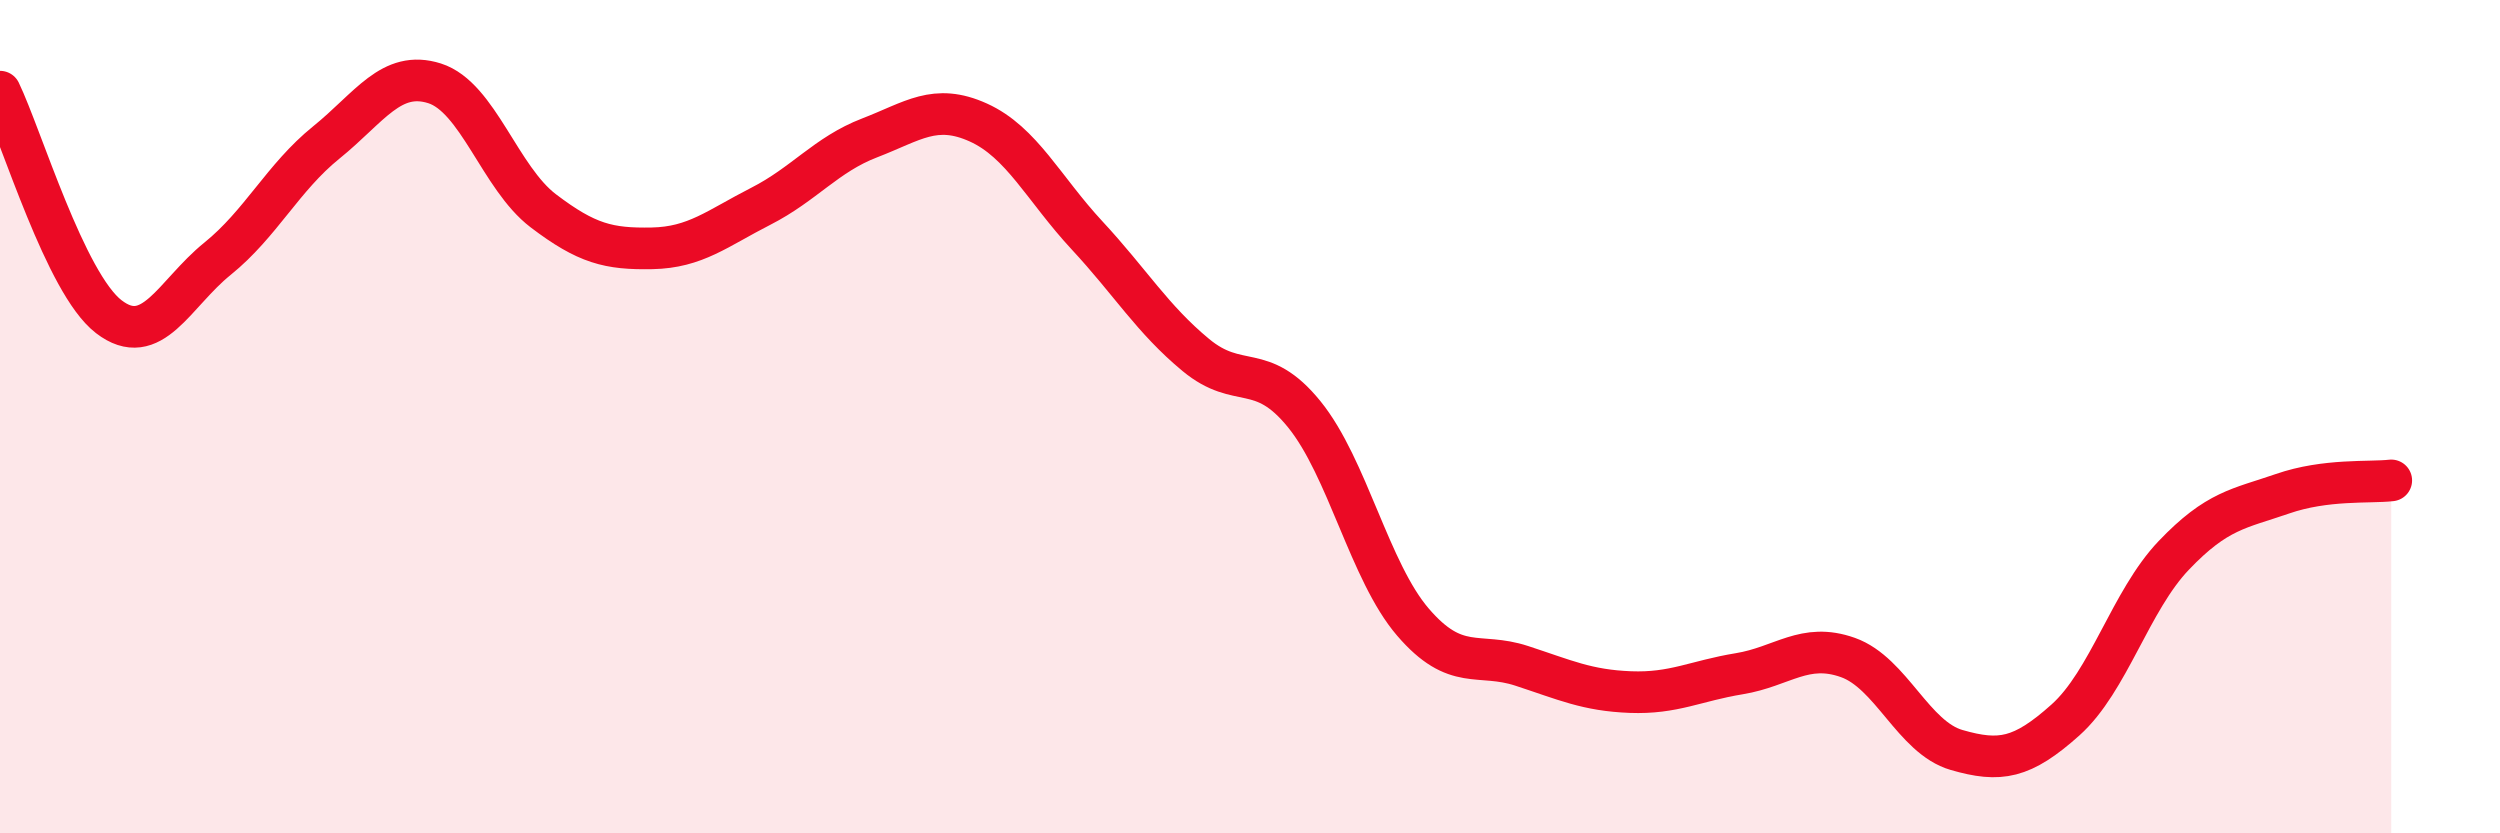 
    <svg width="60" height="20" viewBox="0 0 60 20" xmlns="http://www.w3.org/2000/svg">
      <path
        d="M 0,2.2 C 0.52,3.28 1.57,6.8 2.61,7.6 C 3.65,8.4 4.18,7.05 5.22,6.21 C 6.26,5.37 6.79,4.26 7.83,3.42 C 8.87,2.58 9.39,1.67 10.43,2 C 11.47,2.33 12,4.27 13.04,5.06 C 14.08,5.85 14.61,5.98 15.65,5.96 C 16.69,5.94 17.22,5.48 18.26,4.95 C 19.3,4.42 19.83,3.71 20.87,3.31 C 21.91,2.91 22.44,2.47 23.48,2.94 C 24.52,3.41 25.05,4.53 26.09,5.65 C 27.13,6.77 27.66,7.66 28.7,8.52 C 29.74,9.38 30.26,8.66 31.3,9.94 C 32.34,11.22 32.87,13.72 33.91,14.93 C 34.95,16.14 35.48,15.64 36.52,15.98 C 37.56,16.32 38.09,16.57 39.13,16.61 C 40.17,16.65 40.7,16.34 41.74,16.17 C 42.78,16 43.31,15.41 44.35,15.78 C 45.39,16.15 45.92,17.7 46.96,18 C 48,18.3 48.53,18.21 49.57,17.28 C 50.61,16.35 51.13,14.42 52.17,13.33 C 53.21,12.24 53.74,12.21 54.78,11.85 C 55.82,11.49 56.87,11.59 57.39,11.53L57.39 20L0 20Z"
        fill="#EB0A25"
        opacity="0.1"
        stroke-linecap="round"
        stroke-linejoin="round"
      />
      <path
        d="M 0,2.2 C 0.52,3.28 1.57,6.8 2.61,7.6 C 3.65,8.4 4.18,7.05 5.22,6.21 C 6.26,5.37 6.79,4.26 7.83,3.42 C 8.87,2.58 9.39,1.67 10.43,2 C 11.47,2.33 12,4.27 13.04,5.06 C 14.08,5.85 14.61,5.98 15.65,5.96 C 16.69,5.94 17.22,5.48 18.26,4.95 C 19.3,4.42 19.83,3.71 20.87,3.31 C 21.91,2.91 22.44,2.47 23.48,2.94 C 24.52,3.41 25.05,4.53 26.09,5.65 C 27.13,6.77 27.66,7.66 28.7,8.52 C 29.74,9.38 30.26,8.66 31.3,9.94 C 32.34,11.22 32.87,13.72 33.91,14.93 C 34.95,16.14 35.48,15.64 36.52,15.98 C 37.56,16.32 38.09,16.57 39.13,16.61 C 40.17,16.65 40.7,16.34 41.74,16.17 C 42.78,16 43.31,15.41 44.35,15.78 C 45.39,16.15 45.92,17.7 46.96,18 C 48,18.3 48.53,18.21 49.57,17.28 C 50.61,16.35 51.13,14.42 52.17,13.33 C 53.21,12.24 53.74,12.21 54.78,11.85 C 55.82,11.49 56.87,11.59 57.39,11.53"
        stroke="#EB0A25"
        stroke-width="1"
        fill="none"
        stroke-linecap="round"
        stroke-linejoin="round"
      />
    </svg>
  